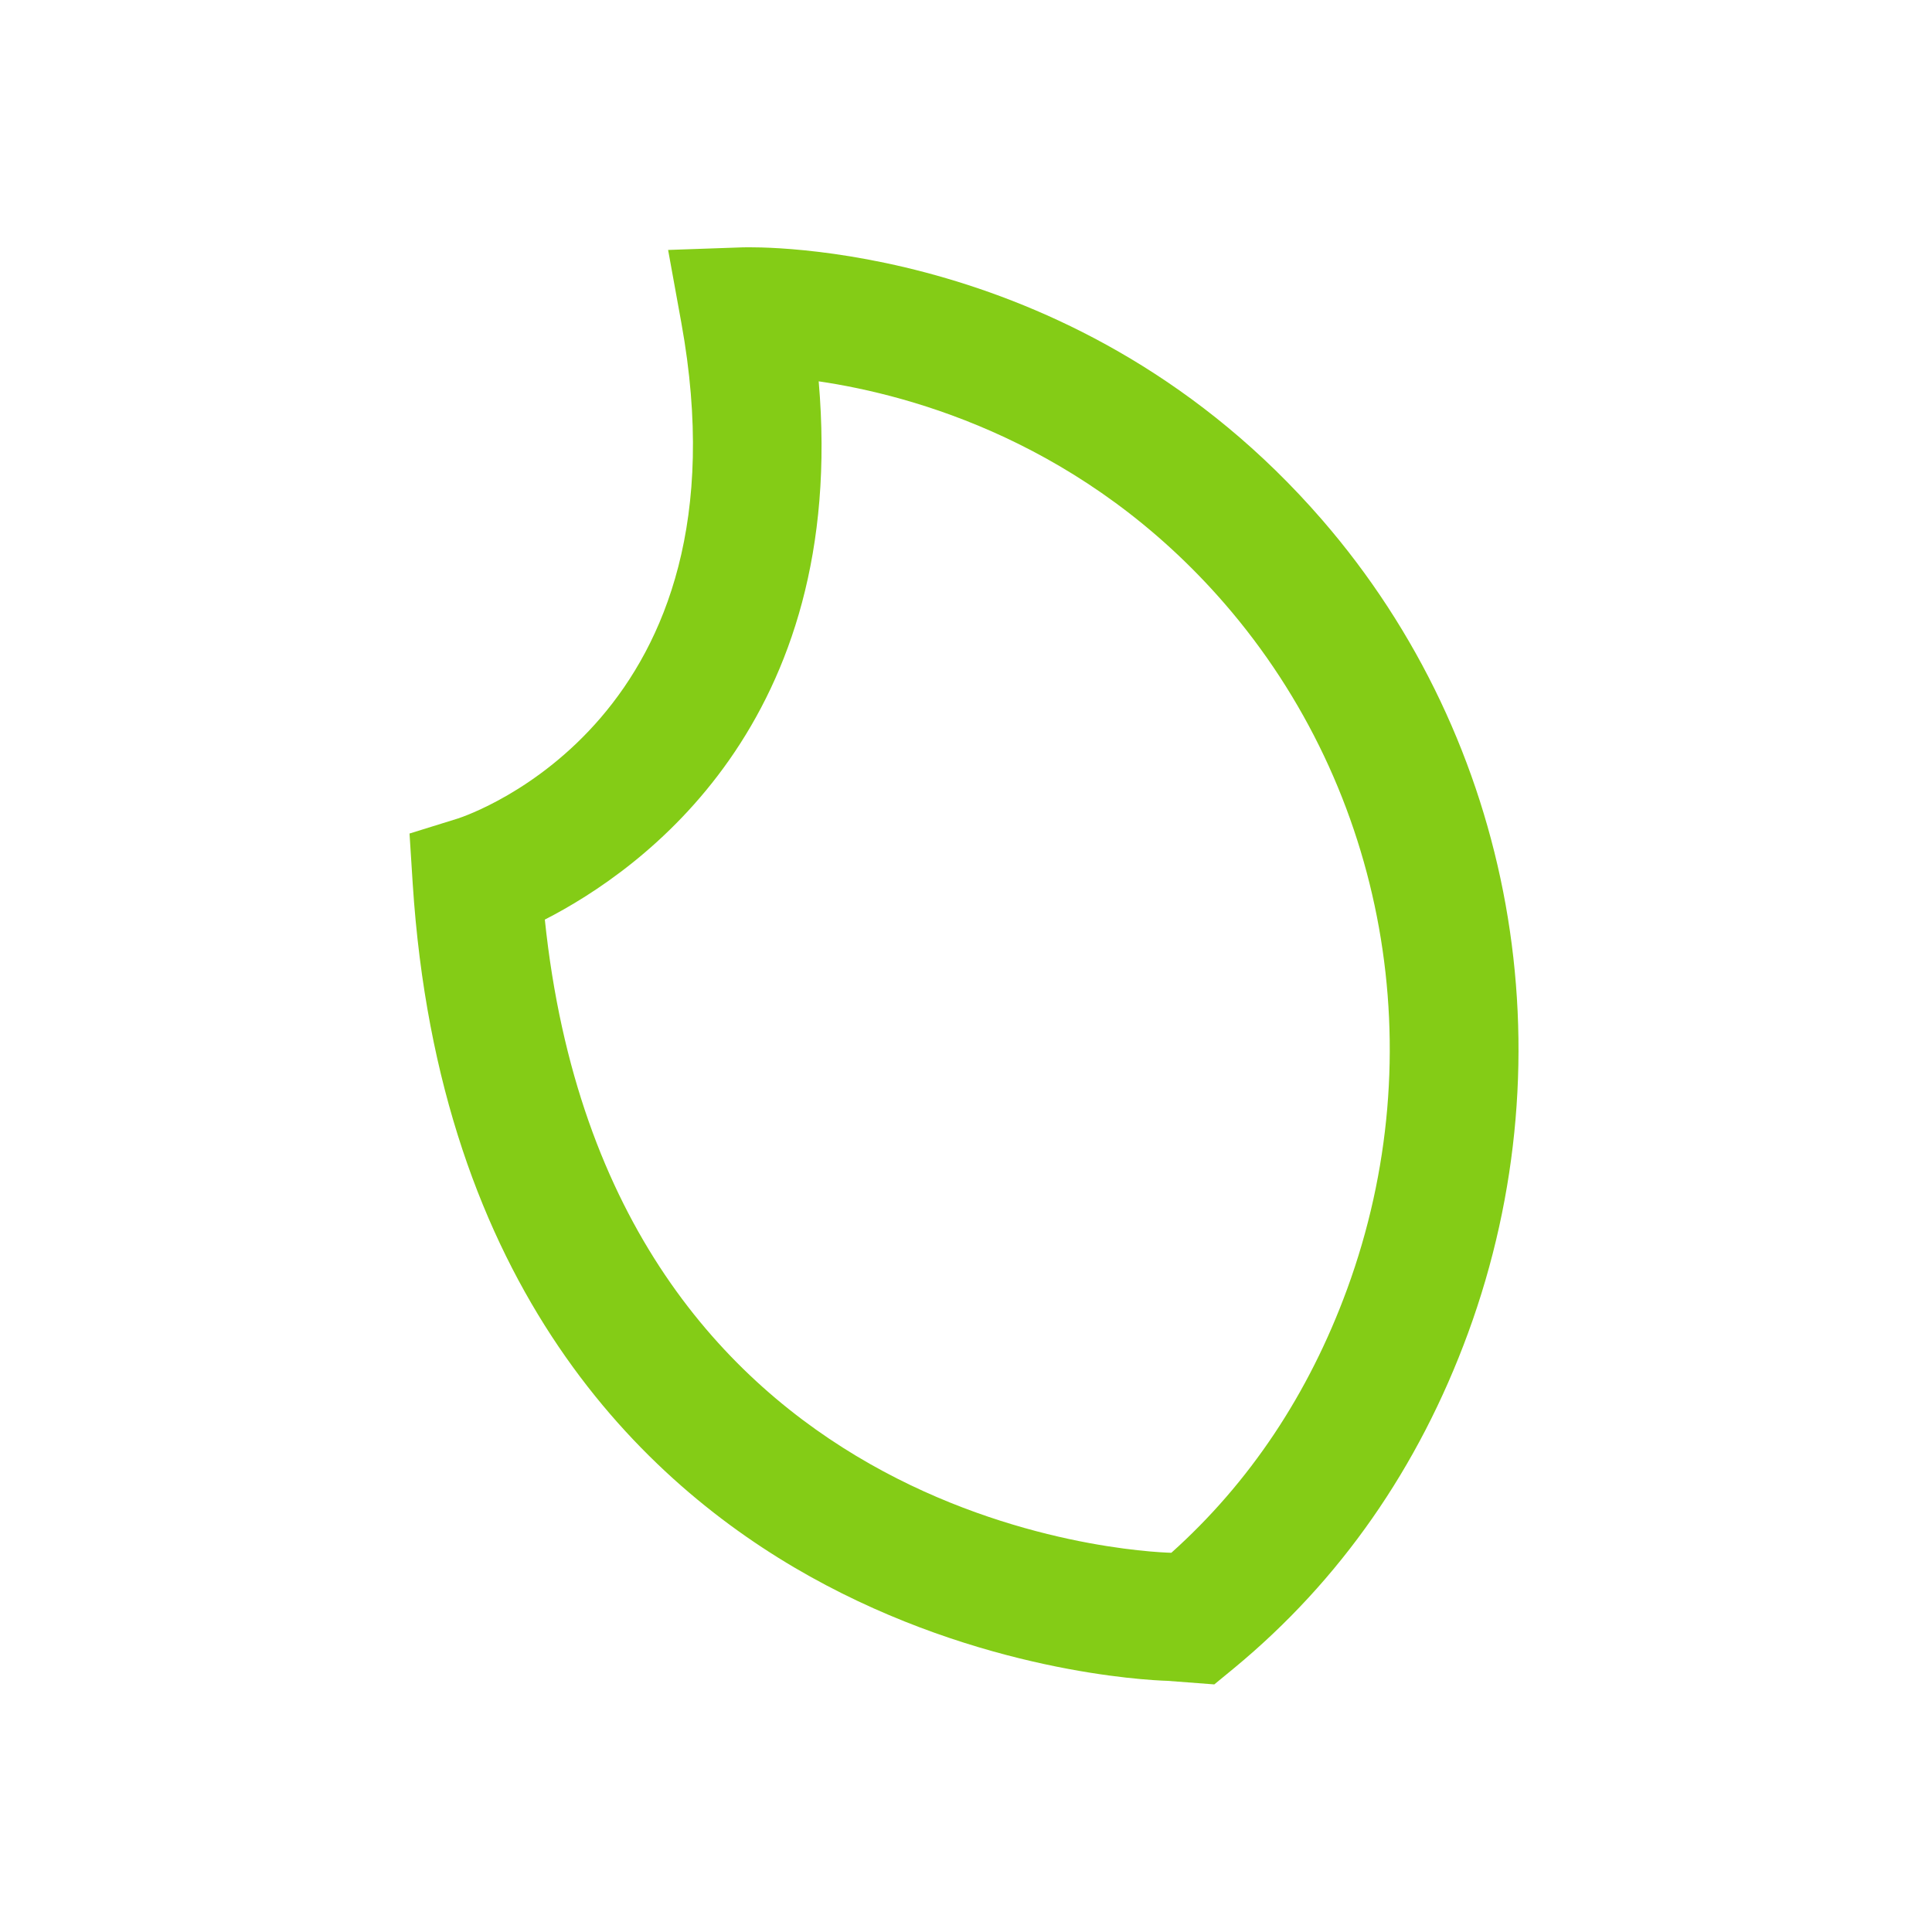 <svg xmlns="http://www.w3.org/2000/svg" width="32" height="32" viewBox="0 0 32 32" fill="none">
<path d="M20.113 27.899L19.337 27.84C18.971 27.829 16.245 27.689 13.417 26.112C10.653 24.57 7.269 21.328 6.836 14.639L6.783 13.806L7.584 13.557C7.778 13.494 12.474 11.895 11.285 5.346L11.066 4.14L12.297 4.097C12.523 4.091 17.87 3.964 21.895 8.606C25.085 12.285 26.012 17.447 24.317 22.076C23.497 24.313 22.193 26.18 20.447 27.624L20.115 27.897L20.113 27.899ZM9.024 15.231C10.076 25.302 18.867 25.704 19.401 25.719C20.696 24.559 21.676 23.09 22.313 21.351C23.744 17.442 22.966 13.091 20.281 9.995C17.974 7.336 15.133 6.547 13.56 6.316C14.05 11.971 10.634 14.408 9.021 15.233L9.024 15.231Z" fill="#84CC16"/>
</svg>